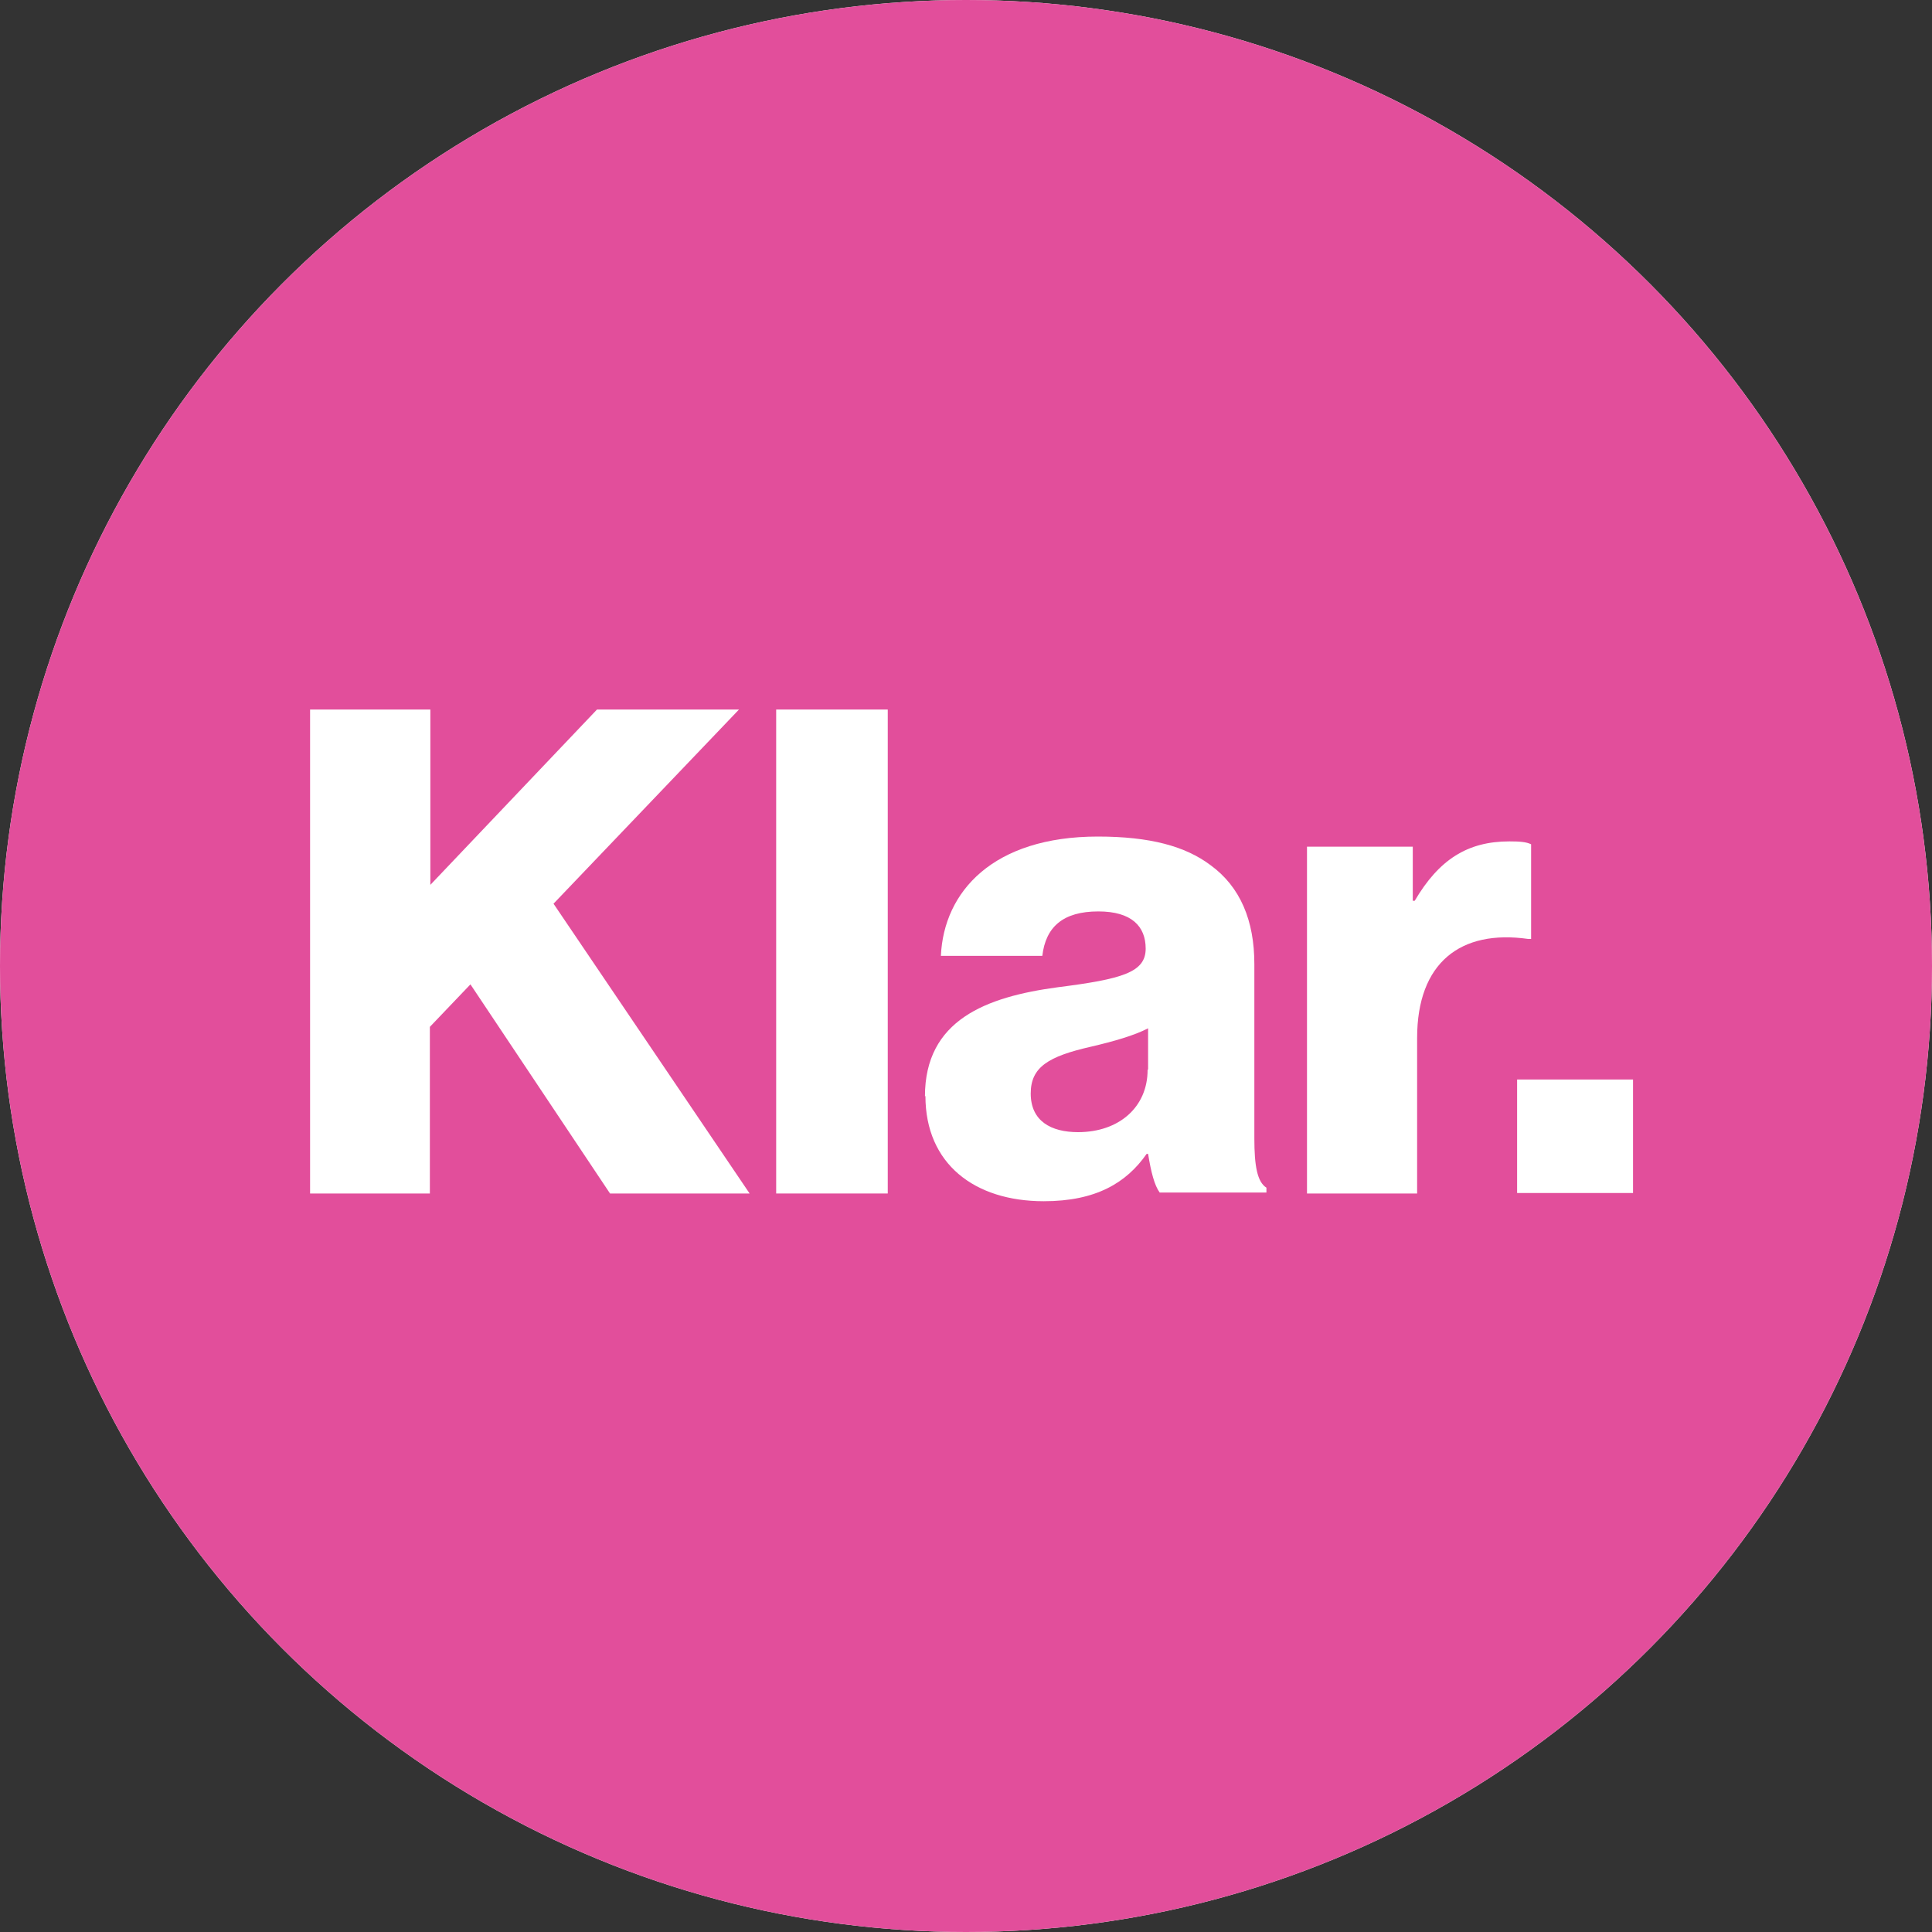 <?xml version="1.0" encoding="UTF-8"?>
<svg id="Lager_1" data-name="Lager 1" xmlns="http://www.w3.org/2000/svg" viewBox="0 0 40 40">
  <rect x="0" y="0" width="40" height="40" fill="#333333" stroke="none"/>
  <circle cx="20" cy="20" r="20" fill="#fff" stroke-width="0"/>
  <circle cx="20" cy="20" r="20" fill="#e24e9b" stroke-width="0"/>
  <g>
    <path d="m6.43,14.69h2.48v3.63l3.45-3.63h2.94l-3.84,4.02,4.06,6h-2.89l-2.89-4.33-.84.88v3.45h-2.48v-10.02Z" fill="#fff" stroke-width="0"/>
    <path d="m16.07,14.69h2.31v10.02h-2.31v-10.02Z" fill="#fff" stroke-width="0"/>
    <path d="m19.15,22.7c0-1.58,1.26-2.06,2.75-2.26,1.34-.17,1.82-.31,1.82-.8,0-.46-.29-.77-.98-.77-.73,0-1.09.32-1.16.92h-2.1c.06-1.33,1.08-2.47,3.25-2.47,1.08,0,1.81.2,2.33.59.62.45.91,1.15.91,2.05v3.61c0,.57.06.9.25,1.02v.1h-2.21c-.11-.15-.18-.43-.24-.8h-.03c-.42.6-1.05.98-2.13.98-1.43,0-2.45-.77-2.45-2.18Zm4.62-.56v-.85c-.29.15-.71.27-1.18.38-.88.2-1.25.42-1.25.97,0,.57.42.8.98.8.85,0,1.44-.52,1.44-1.29Z" fill="#fff" stroke-width="0"/>
    <path d="m27.06,17.53h2.19v1.12h.04c.5-.85,1.09-1.23,1.96-1.23.21,0,.35.01.45.06v1.96h-.06c-1.4-.2-2.3.49-2.3,2.05v3.22h-2.28v-7.17Z" fill="#fff" stroke-width="0"/>
    <path d="m31.41,22.35h2.4v2.35h-2.4v-2.35Z" fill="#fff" stroke-width="0"/>
  </g>
</svg>